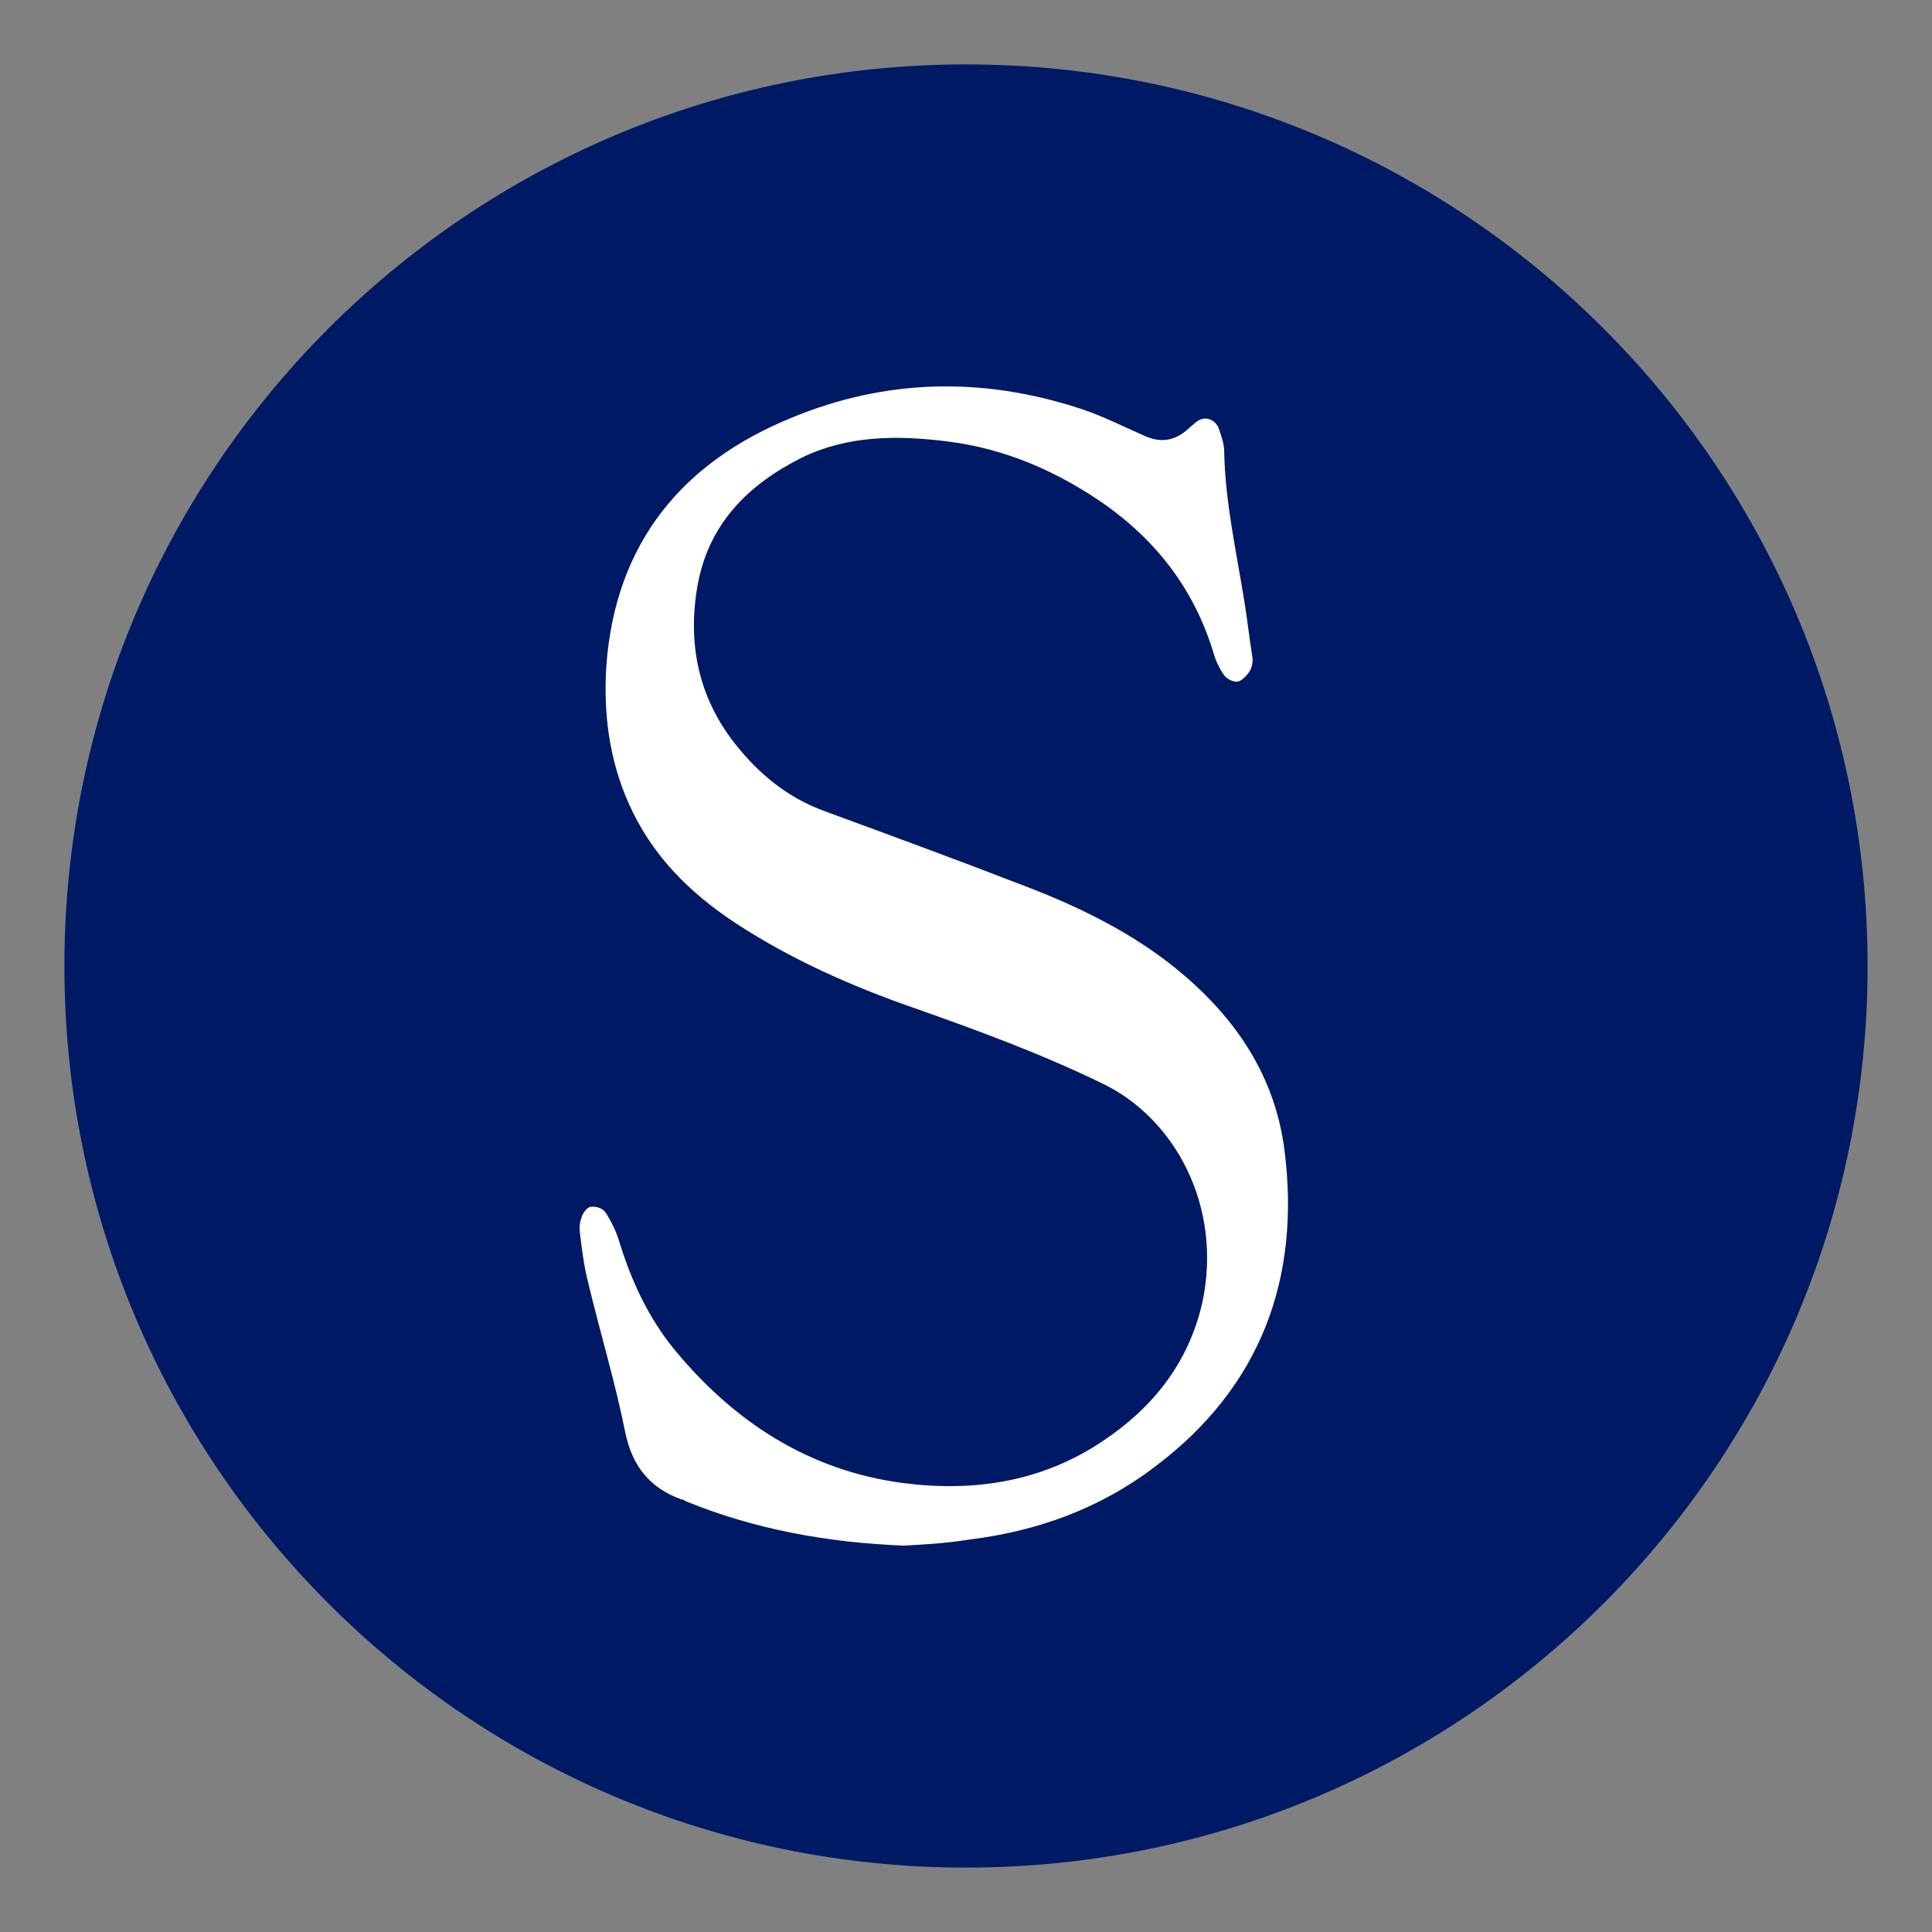 <svg width="30" height="30" viewBox="0 0 30 30" fill="none" xmlns="http://www.w3.org/2000/svg">
<rect x="0" y="0" width="30" height="30" fill="#808080" stroke="none"/>
<path d="M15 29C22.732 29 29 22.732 29 15C29 7.268 22.732 1 15 1C7.268 1 1 7.268 1 15C1 22.732 7.268 29 15 29Z" fill="#001965"/>
<path d="M14.033 24C12.835 23.953 11.716 23.745 10.658 23.315C10.628 23.299 10.612 23.283 10.581 23.283C10.098 23.108 9.819 22.773 9.71 22.247C9.554 21.466 9.321 20.701 9.134 19.921C9.072 19.681 9.041 19.442 9.01 19.187C8.995 19.092 8.995 18.996 9.026 18.917C9.041 18.853 9.103 18.757 9.165 18.741C9.243 18.725 9.352 18.758 9.399 18.821C9.492 18.964 9.57 19.124 9.617 19.283C9.803 19.889 10.068 20.462 10.472 20.956C11.405 22.088 12.571 22.837 14.018 23.028C15.121 23.171 16.179 23.012 17.127 22.375C17.89 21.865 18.449 21.18 18.667 20.239C18.993 18.741 18.247 17.371 17.127 16.829C16.179 16.367 15.184 16 14.188 15.65C13.225 15.315 12.291 14.901 11.436 14.343C10.705 13.865 10.114 13.275 9.757 12.463C9.461 11.793 9.368 11.076 9.415 10.343C9.554 8.415 10.612 7.172 12.291 6.487C13.753 5.881 15.261 5.849 16.77 6.344C17.112 6.455 17.423 6.614 17.75 6.758C18.014 6.885 18.247 6.853 18.465 6.646C18.496 6.614 18.527 6.598 18.558 6.566C18.683 6.455 18.838 6.487 18.916 6.63C18.962 6.758 19.009 6.885 19.009 7.013C19.025 7.793 19.196 8.558 19.32 9.323C19.367 9.61 19.398 9.897 19.444 10.184C19.458 10.259 19.447 10.338 19.414 10.407C19.367 10.486 19.289 10.566 19.227 10.582C19.165 10.598 19.056 10.55 19.009 10.486C18.931 10.376 18.873 10.252 18.838 10.12C18.542 9.164 17.983 8.431 17.19 7.857C16.444 7.331 15.619 6.965 14.701 6.853C13.94 6.758 13.162 6.758 12.447 7.108C11.623 7.522 11.001 8.128 10.83 9.1C10.674 9.992 10.845 10.821 11.405 11.538C11.778 12.016 12.229 12.383 12.789 12.59C13.831 12.973 14.873 13.355 15.899 13.753C16.863 14.12 17.781 14.582 18.543 15.283C19.289 15.968 19.802 16.797 19.942 17.833C20.207 19.857 19.569 21.546 17.936 22.773C17.081 23.426 16.101 23.777 15.059 23.905C14.671 23.968 14.328 23.984 14.033 24Z" fill="white"/>
</svg>
